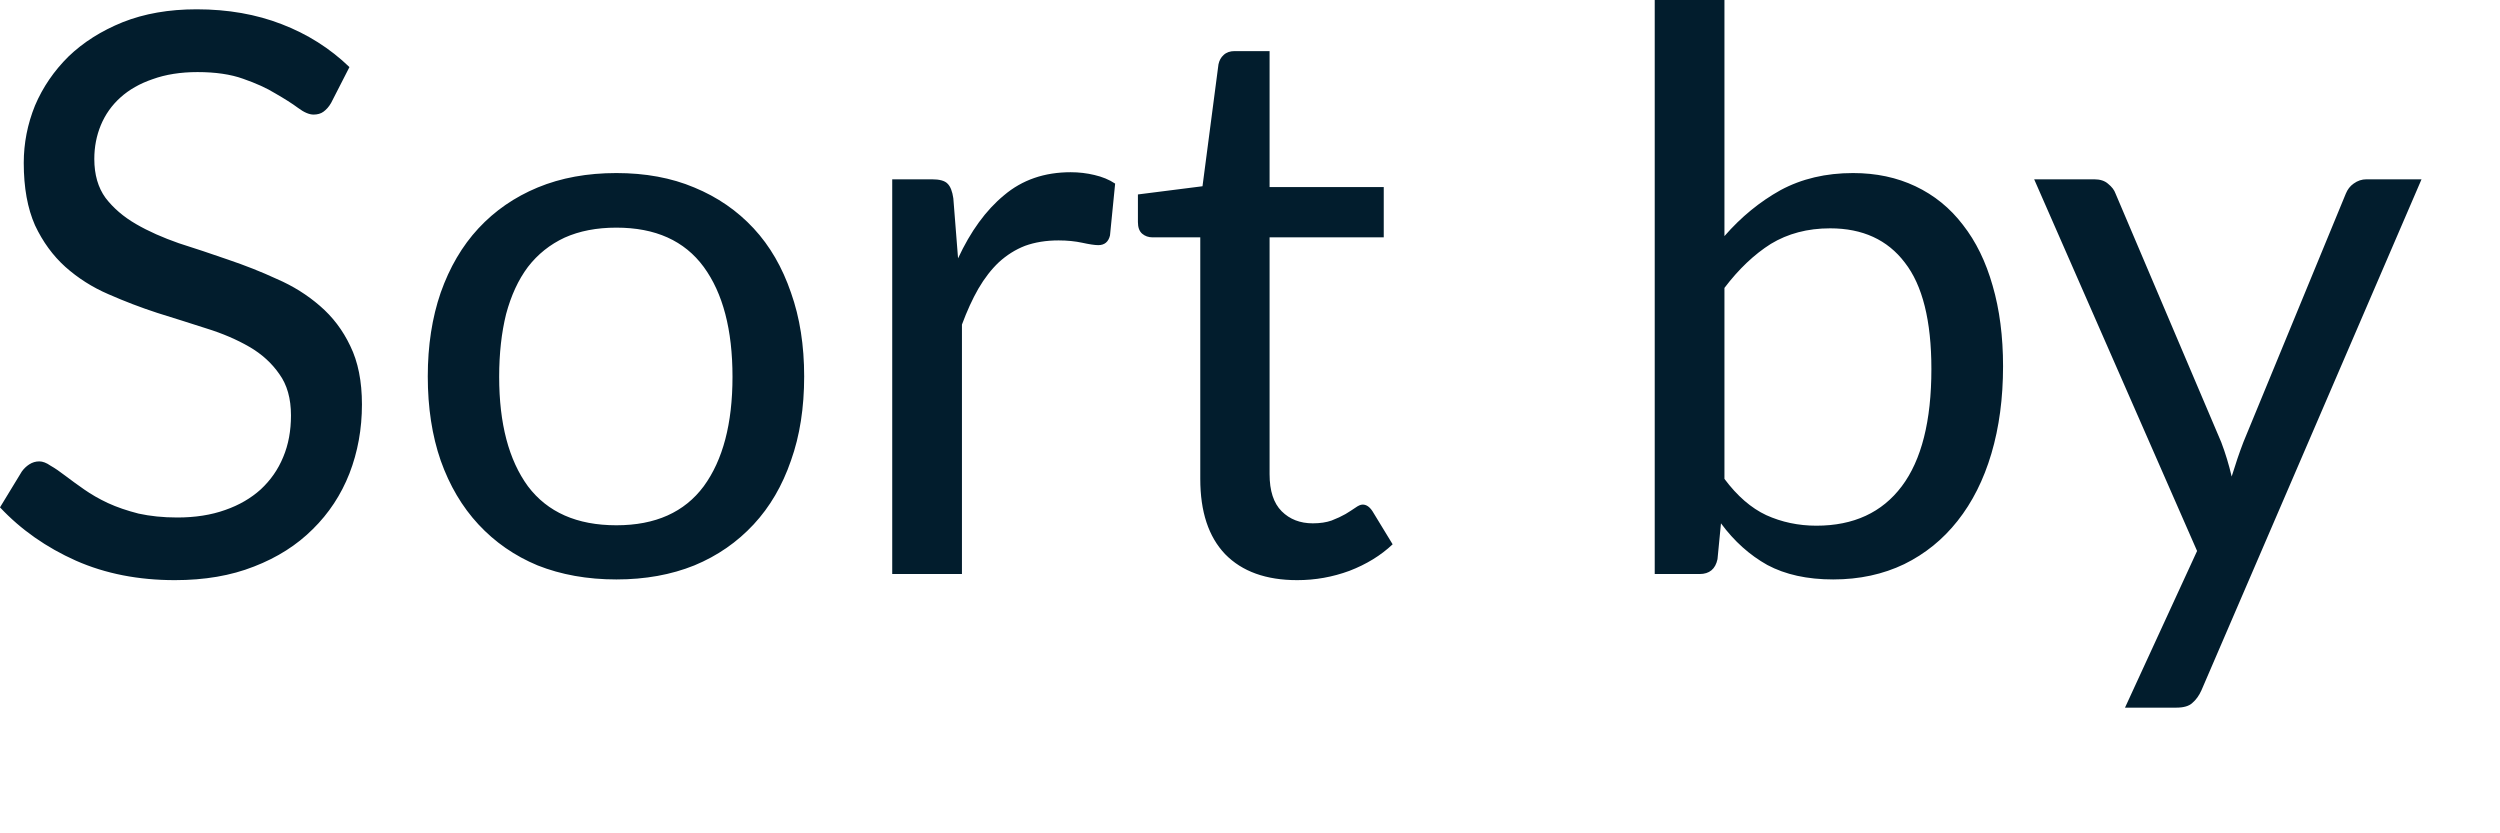 <?xml version="1.0" encoding="utf-8"?>
<svg xmlns="http://www.w3.org/2000/svg" fill="none" height="100%" overflow="visible" preserveAspectRatio="none" style="display: block;" viewBox="0 0 18 6" width="100%">
<path d="M2.384 0.741C2.368 0.769 2.349 0.79 2.328 0.805C2.31 0.818 2.286 0.825 2.258 0.825C2.226 0.825 2.189 0.809 2.146 0.777C2.103 0.745 2.049 0.711 1.983 0.673C1.92 0.634 1.842 0.599 1.75 0.567C1.661 0.535 1.551 0.519 1.422 0.519C1.301 0.519 1.193 0.536 1.099 0.57C1.008 0.601 0.93 0.645 0.867 0.702C0.805 0.758 0.758 0.824 0.726 0.901C0.695 0.976 0.679 1.057 0.679 1.145C0.679 1.257 0.706 1.351 0.76 1.425C0.816 1.498 0.889 1.561 0.979 1.613C1.07 1.666 1.173 1.711 1.287 1.751C1.403 1.788 1.521 1.827 1.641 1.869C1.762 1.91 1.88 1.956 1.994 2.009C2.11 2.059 2.213 2.124 2.303 2.202C2.395 2.281 2.468 2.377 2.522 2.491C2.578 2.605 2.606 2.746 2.606 2.912C2.606 3.088 2.576 3.254 2.516 3.409C2.456 3.562 2.368 3.696 2.252 3.81C2.138 3.924 1.997 4.014 1.829 4.079C1.662 4.145 1.473 4.177 1.259 4.177C0.998 4.177 0.76 4.131 0.547 4.037C0.334 3.942 0.151 3.814 0 3.653L0.157 3.395C0.172 3.374 0.19 3.357 0.21 3.344C0.233 3.329 0.257 3.322 0.283 3.322C0.307 3.322 0.334 3.332 0.364 3.353C0.396 3.371 0.432 3.396 0.471 3.426C0.51 3.456 0.555 3.488 0.606 3.524C0.656 3.559 0.713 3.592 0.777 3.622C0.842 3.652 0.916 3.677 0.998 3.698C1.081 3.716 1.173 3.726 1.276 3.726C1.405 3.726 1.52 3.708 1.621 3.672C1.722 3.637 1.807 3.587 1.877 3.524C1.948 3.458 2.002 3.381 2.039 3.291C2.077 3.201 2.095 3.101 2.095 2.991C2.095 2.869 2.067 2.77 2.011 2.693C1.957 2.615 1.885 2.549 1.795 2.497C1.705 2.445 1.603 2.401 1.487 2.365C1.371 2.328 1.253 2.29 1.133 2.253C1.013 2.214 0.896 2.169 0.78 2.118C0.664 2.068 0.561 2.002 0.471 1.922C0.381 1.841 0.308 1.741 0.252 1.622C0.198 1.5 0.171 1.351 0.171 1.173C0.171 1.031 0.198 0.893 0.252 0.76C0.308 0.628 0.389 0.51 0.493 0.407C0.6 0.304 0.73 0.222 0.883 0.16C1.039 0.098 1.216 0.067 1.416 0.067C1.641 0.067 1.845 0.103 2.028 0.174C2.213 0.245 2.376 0.348 2.516 0.483L2.384 0.741ZM4.438 1.246C4.646 1.246 4.833 1.28 4.999 1.35C5.166 1.419 5.308 1.517 5.426 1.644C5.544 1.771 5.633 1.926 5.695 2.107C5.759 2.287 5.79 2.488 5.79 2.71C5.79 2.935 5.759 3.137 5.695 3.316C5.633 3.496 5.544 3.649 5.426 3.776C5.308 3.903 5.166 4.002 4.999 4.071C4.833 4.138 4.646 4.172 4.438 4.172C4.229 4.172 4.04 4.138 3.871 4.071C3.705 4.002 3.563 3.903 3.445 3.776C3.327 3.649 3.237 3.496 3.173 3.316C3.111 3.137 3.08 2.935 3.08 2.71C3.08 2.488 3.111 2.287 3.173 2.107C3.237 1.926 3.327 1.771 3.445 1.644C3.563 1.517 3.705 1.419 3.871 1.35C4.04 1.28 4.229 1.246 4.438 1.246ZM4.438 3.782C4.719 3.782 4.928 3.688 5.067 3.501C5.205 3.312 5.274 3.05 5.274 2.713C5.274 2.374 5.205 2.111 5.067 1.922C4.928 1.733 4.719 1.639 4.438 1.639C4.296 1.639 4.172 1.663 4.065 1.711C3.96 1.76 3.872 1.83 3.801 1.922C3.732 2.014 3.68 2.127 3.644 2.261C3.611 2.394 3.594 2.545 3.594 2.713C3.594 3.05 3.663 3.312 3.801 3.501C3.942 3.688 4.154 3.782 4.438 3.782ZM6.898 1.86C6.988 1.666 7.098 1.514 7.229 1.406C7.36 1.295 7.52 1.24 7.709 1.24C7.769 1.24 7.826 1.247 7.88 1.26C7.936 1.273 7.986 1.293 8.029 1.322L7.992 1.695C7.981 1.741 7.953 1.765 7.908 1.765C7.882 1.765 7.843 1.759 7.793 1.748C7.742 1.737 7.685 1.731 7.622 1.731C7.532 1.731 7.452 1.744 7.38 1.77C7.311 1.797 7.249 1.836 7.192 1.888C7.138 1.939 7.089 2.002 7.044 2.079C7.001 2.154 6.962 2.24 6.926 2.337V4.133H6.424V1.291H6.71C6.764 1.291 6.802 1.301 6.822 1.322C6.843 1.342 6.857 1.378 6.864 1.428L6.898 1.86ZM9.34 4.177C9.116 4.177 8.943 4.115 8.821 3.99C8.701 3.864 8.642 3.684 8.642 3.448V1.709H8.299C8.269 1.709 8.244 1.7 8.224 1.683C8.203 1.665 8.193 1.637 8.193 1.599V1.4L8.658 1.341L8.773 0.463C8.779 0.435 8.791 0.413 8.81 0.396C8.83 0.377 8.857 0.368 8.888 0.368H9.141V1.347H9.963V1.709H9.141V3.414C9.141 3.534 9.17 3.623 9.228 3.681C9.286 3.739 9.361 3.768 9.452 3.768C9.505 3.768 9.55 3.761 9.587 3.748C9.626 3.733 9.66 3.717 9.688 3.701C9.716 3.684 9.739 3.669 9.758 3.656C9.779 3.641 9.796 3.633 9.811 3.633C9.838 3.633 9.861 3.649 9.882 3.681L10.027 3.919C9.941 4 9.838 4.063 9.716 4.11C9.594 4.155 9.469 4.177 9.34 4.177ZM12.416 3.448C12.508 3.571 12.608 3.658 12.717 3.709C12.827 3.759 12.948 3.785 13.078 3.785C13.346 3.785 13.551 3.69 13.693 3.501C13.835 3.312 13.906 3.031 13.906 2.657C13.906 2.309 13.842 2.054 13.715 1.891C13.59 1.726 13.41 1.644 13.177 1.644C13.014 1.644 12.872 1.682 12.75 1.756C12.631 1.831 12.519 1.937 12.416 2.073V3.448ZM12.416 1.7C12.536 1.562 12.671 1.452 12.82 1.369C12.972 1.287 13.146 1.246 13.342 1.246C13.509 1.246 13.658 1.278 13.791 1.341C13.926 1.405 14.04 1.497 14.133 1.619C14.227 1.739 14.298 1.884 14.347 2.057C14.397 2.229 14.422 2.422 14.422 2.637C14.422 2.867 14.394 3.077 14.338 3.266C14.282 3.455 14.201 3.616 14.094 3.751C13.989 3.884 13.861 3.988 13.71 4.062C13.558 4.135 13.388 4.172 13.199 4.172C13.012 4.172 12.854 4.137 12.725 4.068C12.598 3.997 12.486 3.897 12.391 3.768L12.366 4.026C12.351 4.097 12.308 4.133 12.237 4.133H11.914V0H12.416V1.7ZM17.435 1.291L15.85 4.971C15.833 5.009 15.811 5.039 15.785 5.061C15.761 5.084 15.722 5.095 15.67 5.095H15.3L15.819 3.967L14.646 1.291H15.078C15.121 1.291 15.155 1.302 15.179 1.324C15.205 1.345 15.223 1.368 15.232 1.394L15.993 3.184C16.023 3.263 16.048 3.345 16.068 3.431C16.095 3.343 16.123 3.26 16.153 3.182L16.89 1.394C16.902 1.365 16.92 1.34 16.946 1.322C16.975 1.301 17.005 1.291 17.039 1.291H17.435Z" fill="#021D2D" id="Vector"/>
</svg>
